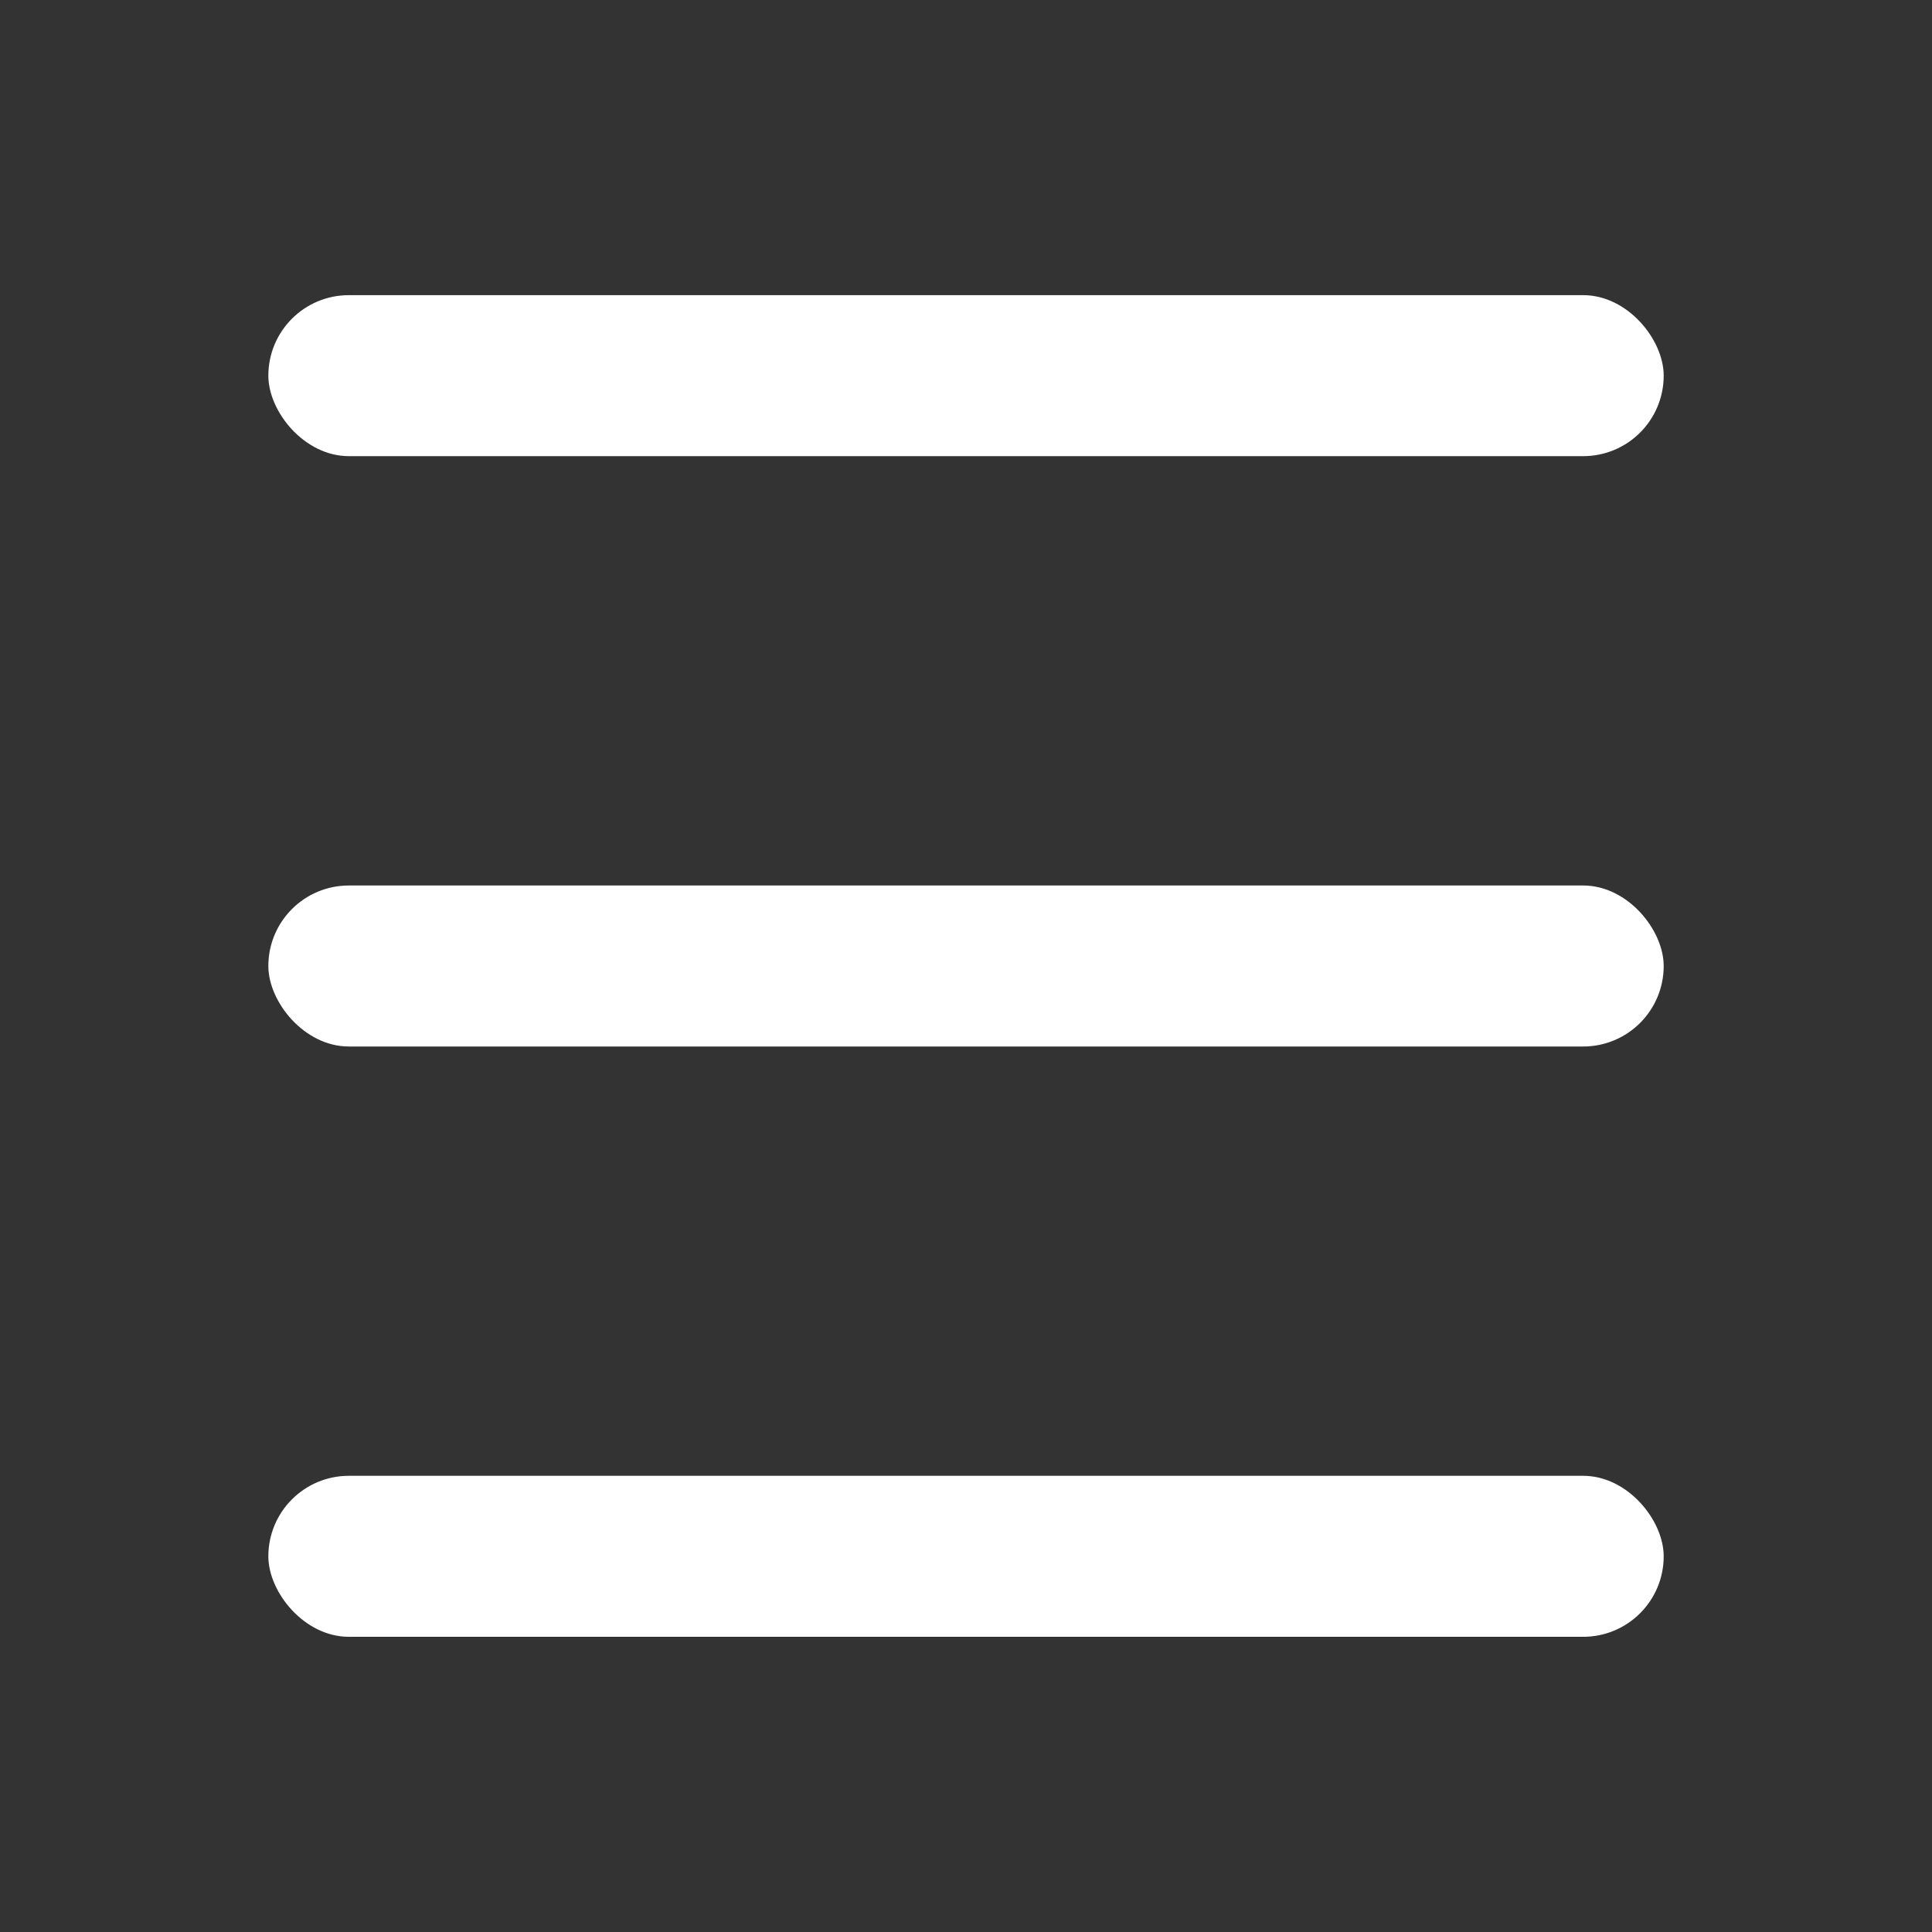 <?xml version="1.0" encoding="UTF-8"?>
<svg width="48px" height="48px" viewBox="0 0 48 48" version="1.1" xmlns="http://www.w3.org/2000/svg" xmlns:xlink="http://www.w3.org/1999/xlink">
    <rect x="0" y="0" width="48" height="48" fill="#333333" stroke="none"/>
    <title>图标/36*38/更多列表</title>
    <g id="页面-1" stroke="none" stroke-width="1" fill="none" fill-rule="evenodd">
        <g id="首页" transform="translate(-672, -30)" fill="#FFFFFF">
            <g id="图标/36*38/更多列表" transform="translate(678.667, 37.333)">
                <g id="编组" transform="translate(0, 0)">
                    <rect id="矩形" x="0" y="0" width="34.667" height="4" rx="2"></rect>
                    <rect id="矩形" x="0" y="14.667" width="34.667" height="4" rx="2"></rect>
                    <rect id="矩形" x="0" y="29.333" width="34.667" height="4" rx="2"></rect>
                </g>
            </g>
        </g>
    </g>
</svg>